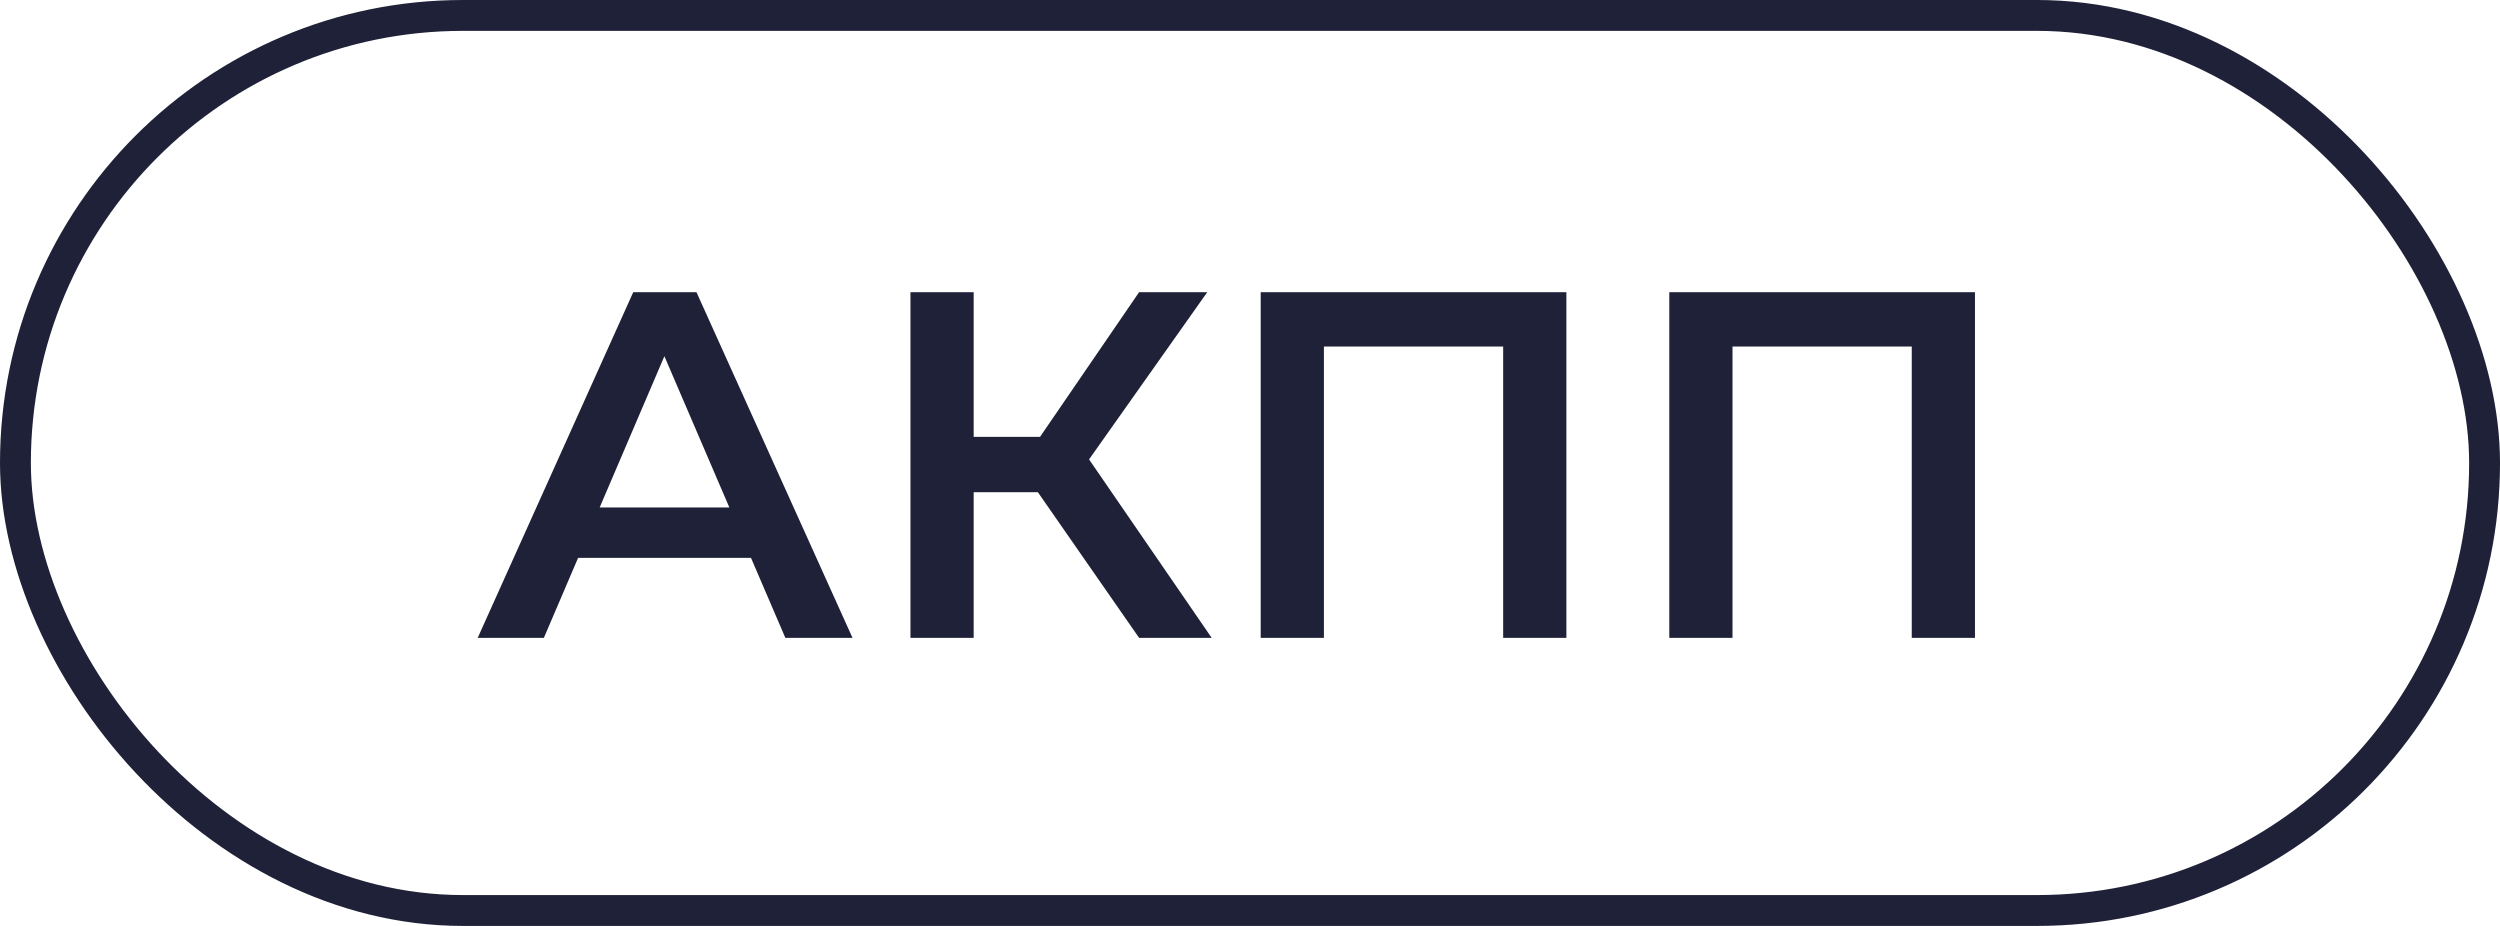 <?xml version="1.0" encoding="UTF-8"?> <svg xmlns="http://www.w3.org/2000/svg" width="243" height="90" viewBox="0 0 243 90" fill="none"><g clip-path="url(#clip0_183_82)"><rect x="1.5" y="1.5" width="240" height="87" rx="43.5" stroke="#1E2137" stroke-width="3"></rect><path d="M46.432 62L61.552 28.4H67.696L82.864 62H76.336L63.328 31.712H65.824L52.864 62H46.432ZM53.392 54.224L55.072 49.328H73.216L74.896 54.224H53.392ZM110.721 62L99.344 45.632L104.385 42.512L117.776 62H110.721ZM88.496 62V28.4H94.641V62H88.496ZM92.769 47.84V42.464H104.096V47.84H92.769ZM104.961 45.92L99.249 45.152L110.721 28.4H117.345L104.961 45.92ZM122.54 62V28.4H152.252V62H146.108V32.144L147.548 33.68H127.244L128.684 32.144V62H122.54ZM162.255 62V28.4H191.967V62H185.823V32.144L187.263 33.68H166.959L168.399 32.144V62H162.255Z" fill="#1E2137"></path></g><defs><clipPath id="clip0_183_82"><rect width="243" height="90" fill="white"></rect></clipPath></defs></svg> 
